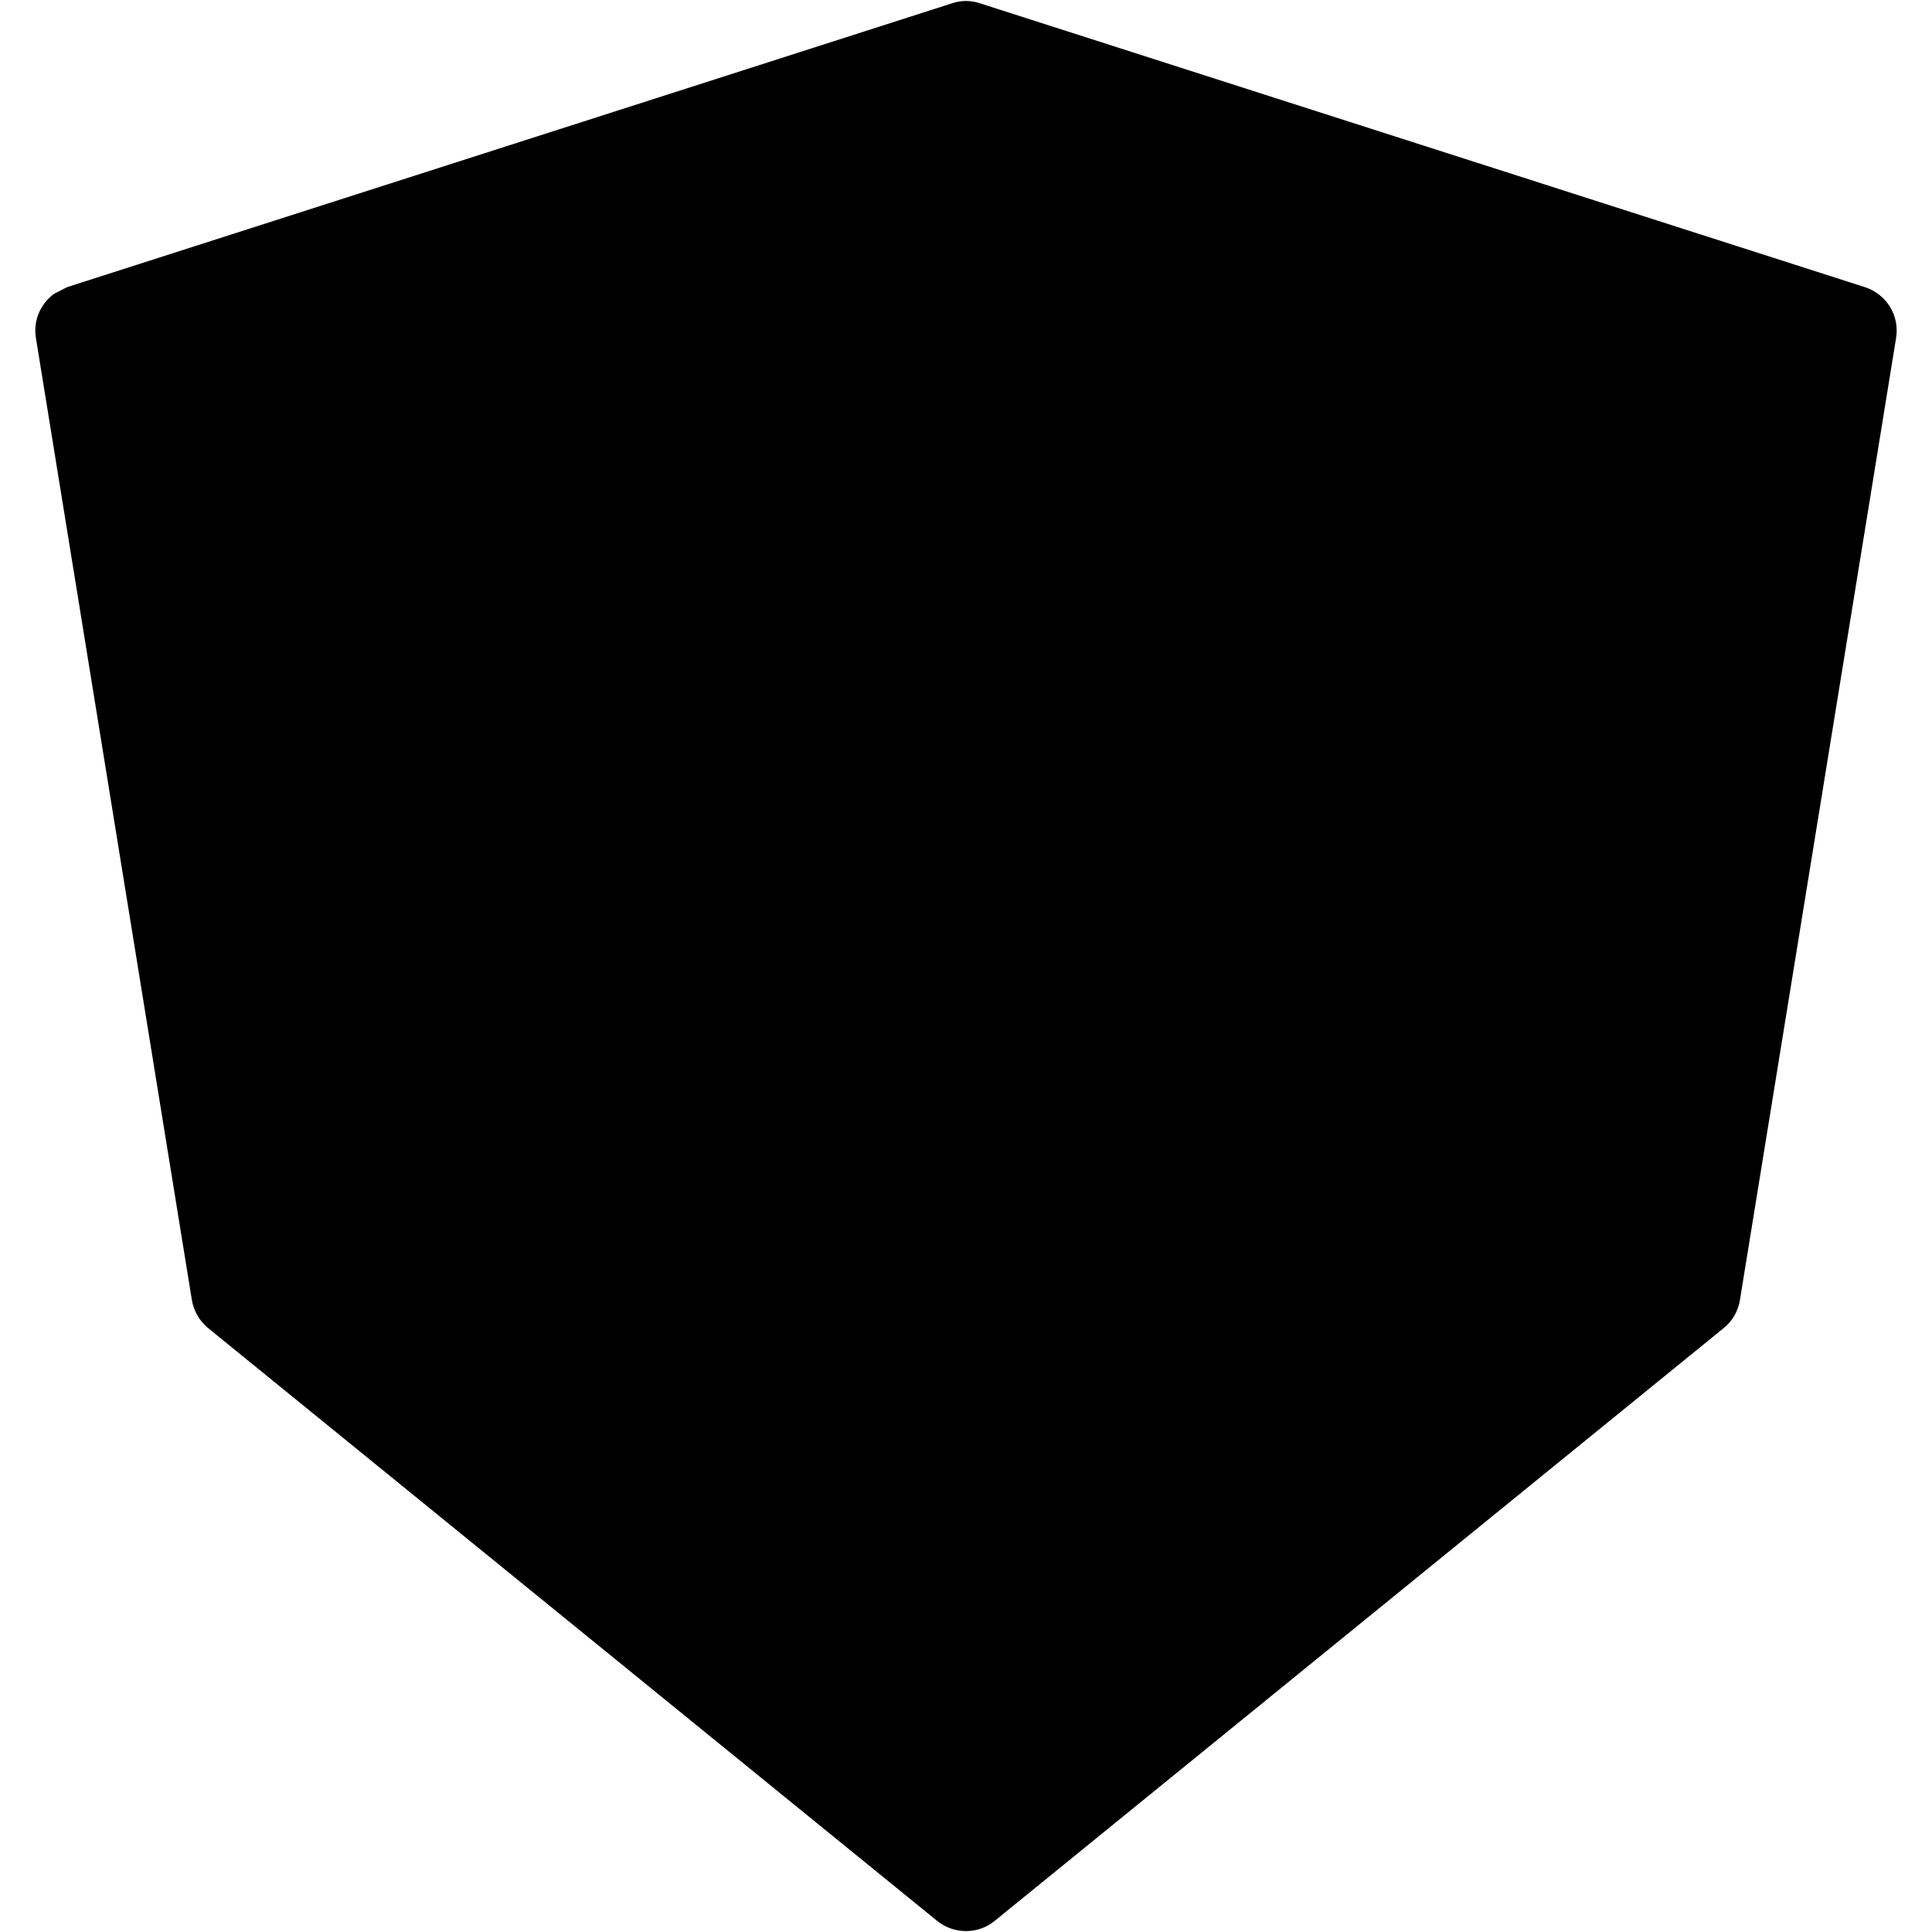 <?xml version="1.0" encoding="utf-8"?>
<!-- Generator: Adobe Illustrator 24.0.0, SVG Export Plug-In . SVG Version: 6.00 Build 0)  -->
<svg version="1.1" id="レイヤー_1" xmlns="http://www.w3.org/2000/svg" xmlns:xlink="http://www.w3.org/1999/xlink" x="0px"
	 y="0px" viewBox="0 0 1000 1000" style="enable-background:new 0 0 1000 1000;" xml:space="preserve">
<path d="M492.8,1.7l-458,146.9c-0.1,0.1-6.7,3.4-6.7,3.4c-7.3,5.3-11,14.1-9.5,23l80.7,497.8c0.9,5.7,4,11,8.4,14.6L485,994.2
	c8.7,7.1,21.3,7.1,29.9,0l377.3-306.8c4.6-3.7,7.5-8.9,8.4-14.6L981.4,175c1.9-11.7-4.9-22.7-16.2-26.4L507.2,1.7
	C502.5,0.1,497.5,0.1,492.8,1.7z"/>
</svg>
